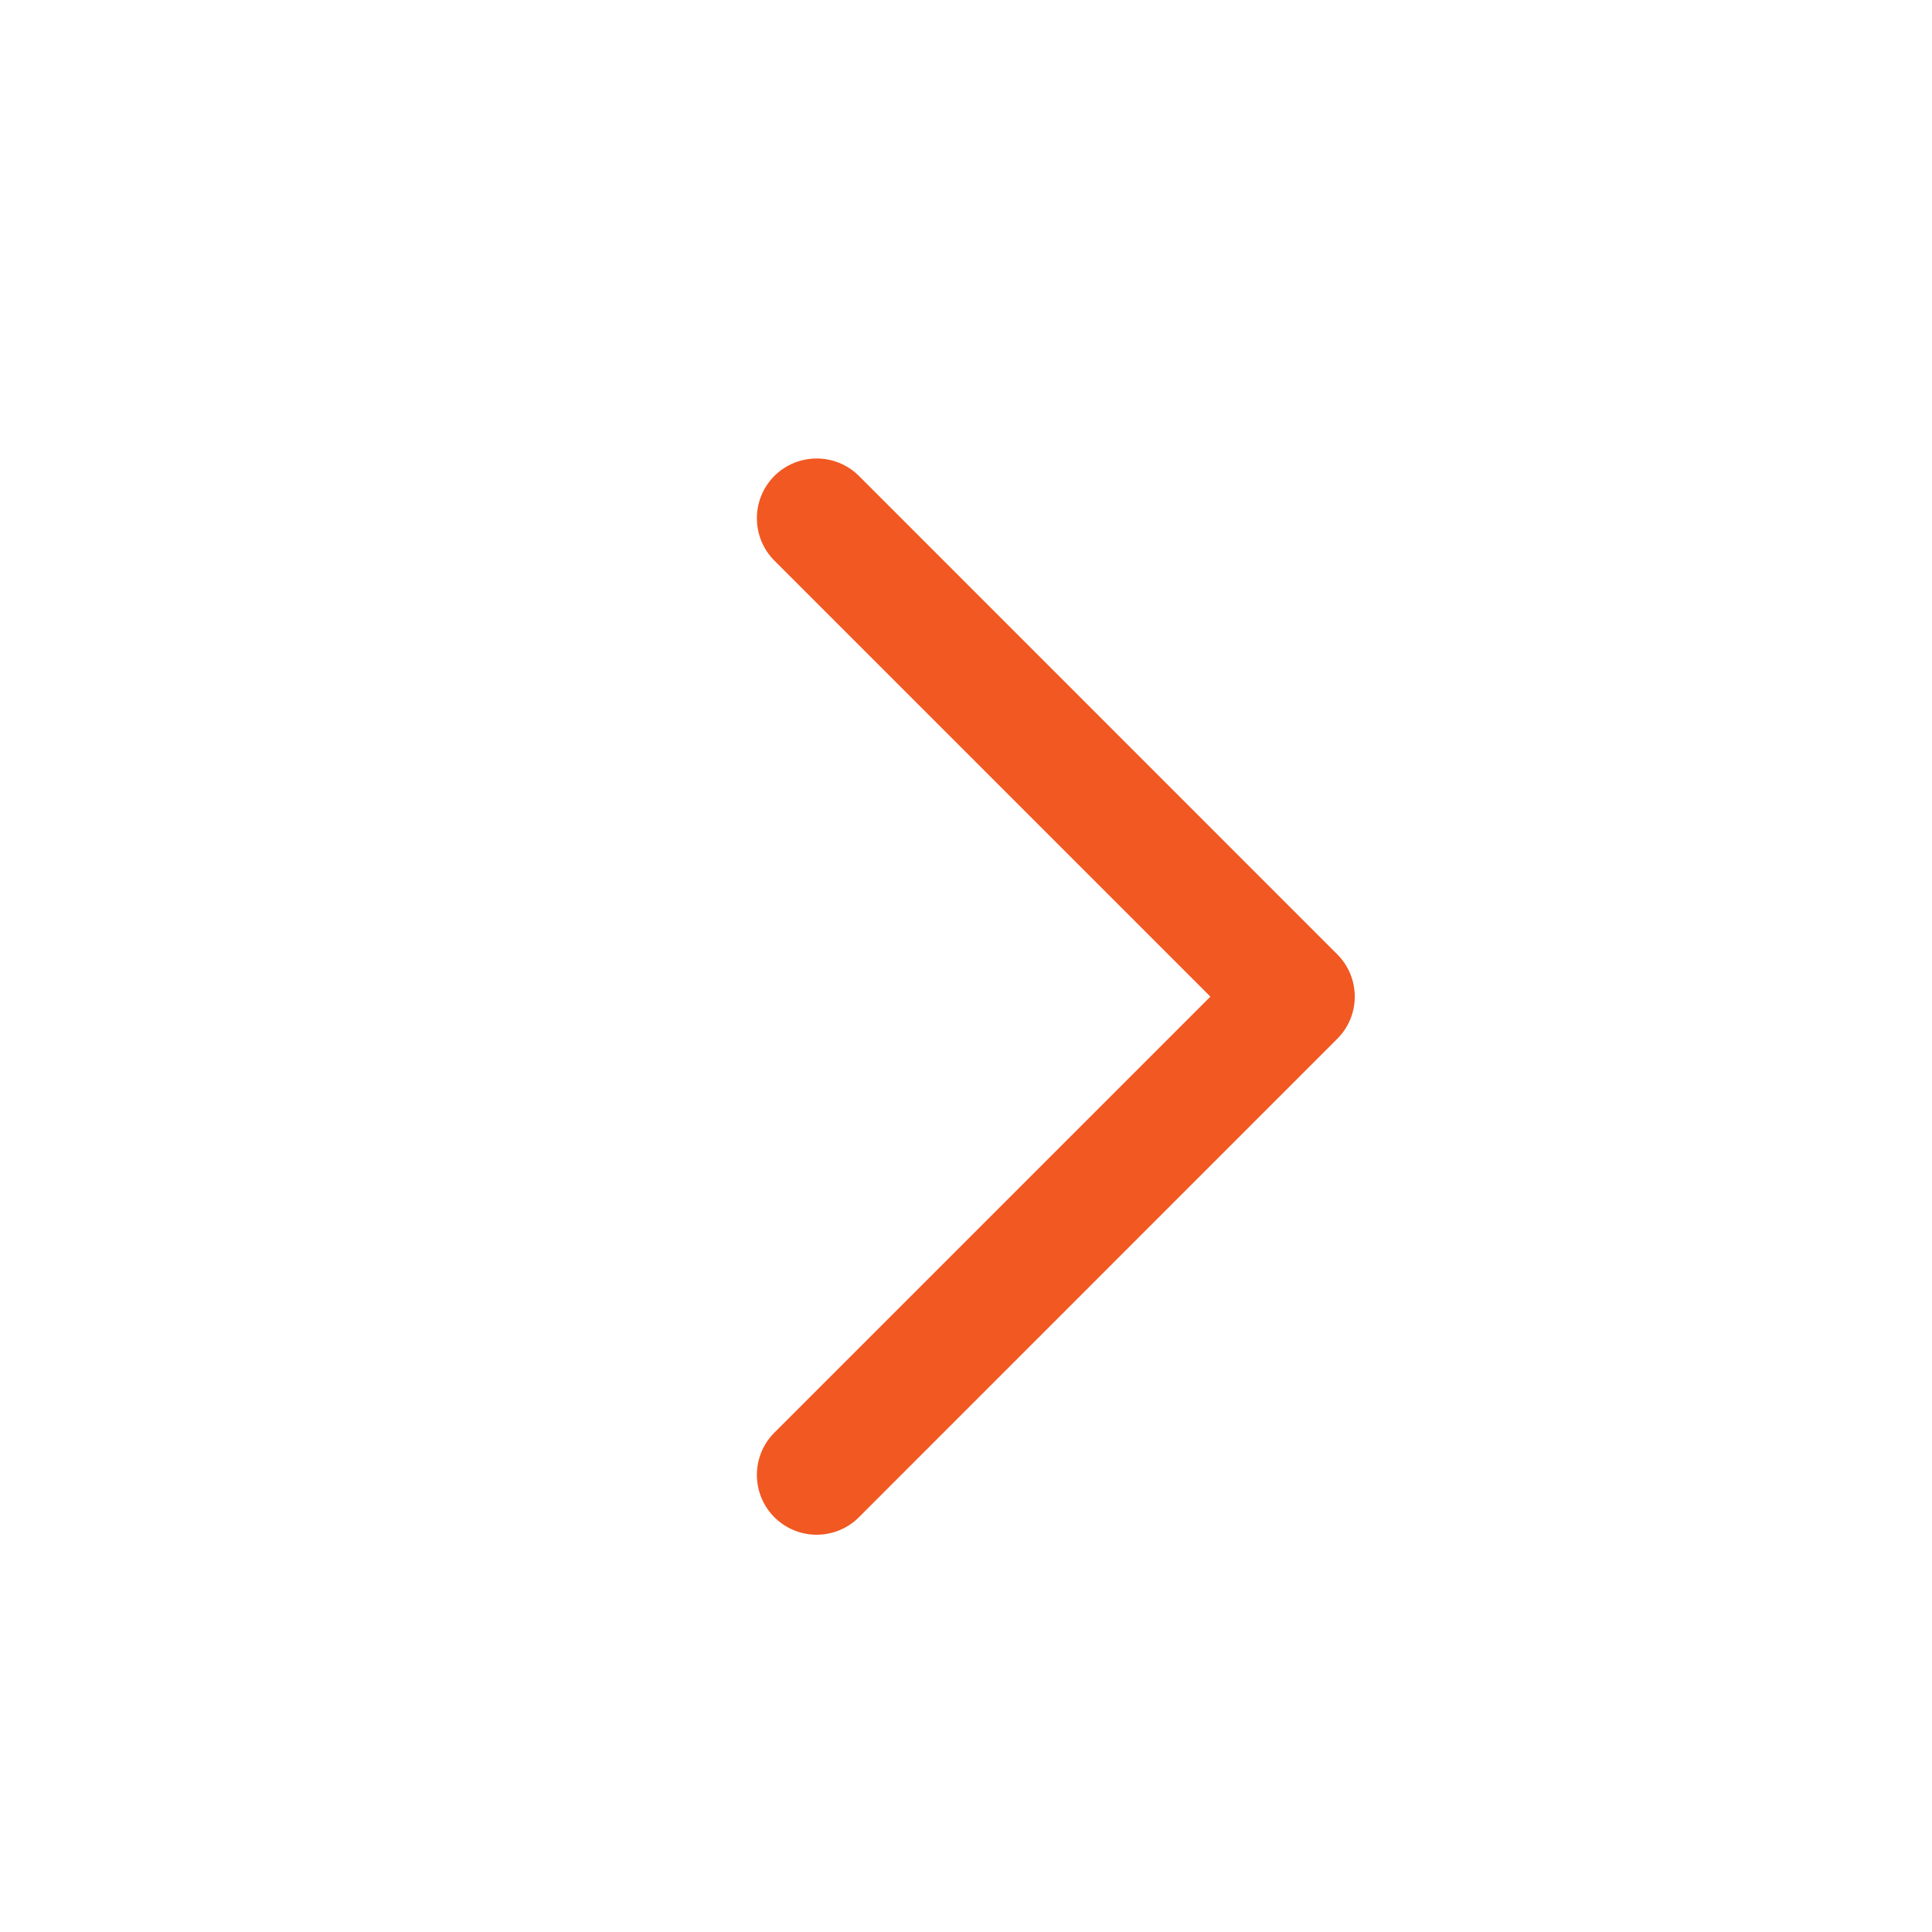 <svg width="20" height="20" viewBox="0 0 20 20" fill="none" xmlns="http://www.w3.org/2000/svg">
<path d="M8.016 4.927C8.258 4.686 8.65 4.686 8.892 4.927L13.843 9.879C14.085 10.121 14.085 10.513 13.843 10.754L8.892 15.706C8.65 15.948 8.258 15.948 8.016 15.706C7.775 15.464 7.775 15.072 8.016 14.831L12.53 10.317L8.016 5.803C7.775 5.561 7.775 5.169 8.016 4.927V4.927V4.927Z" fill="#F15822"/>
</svg>

